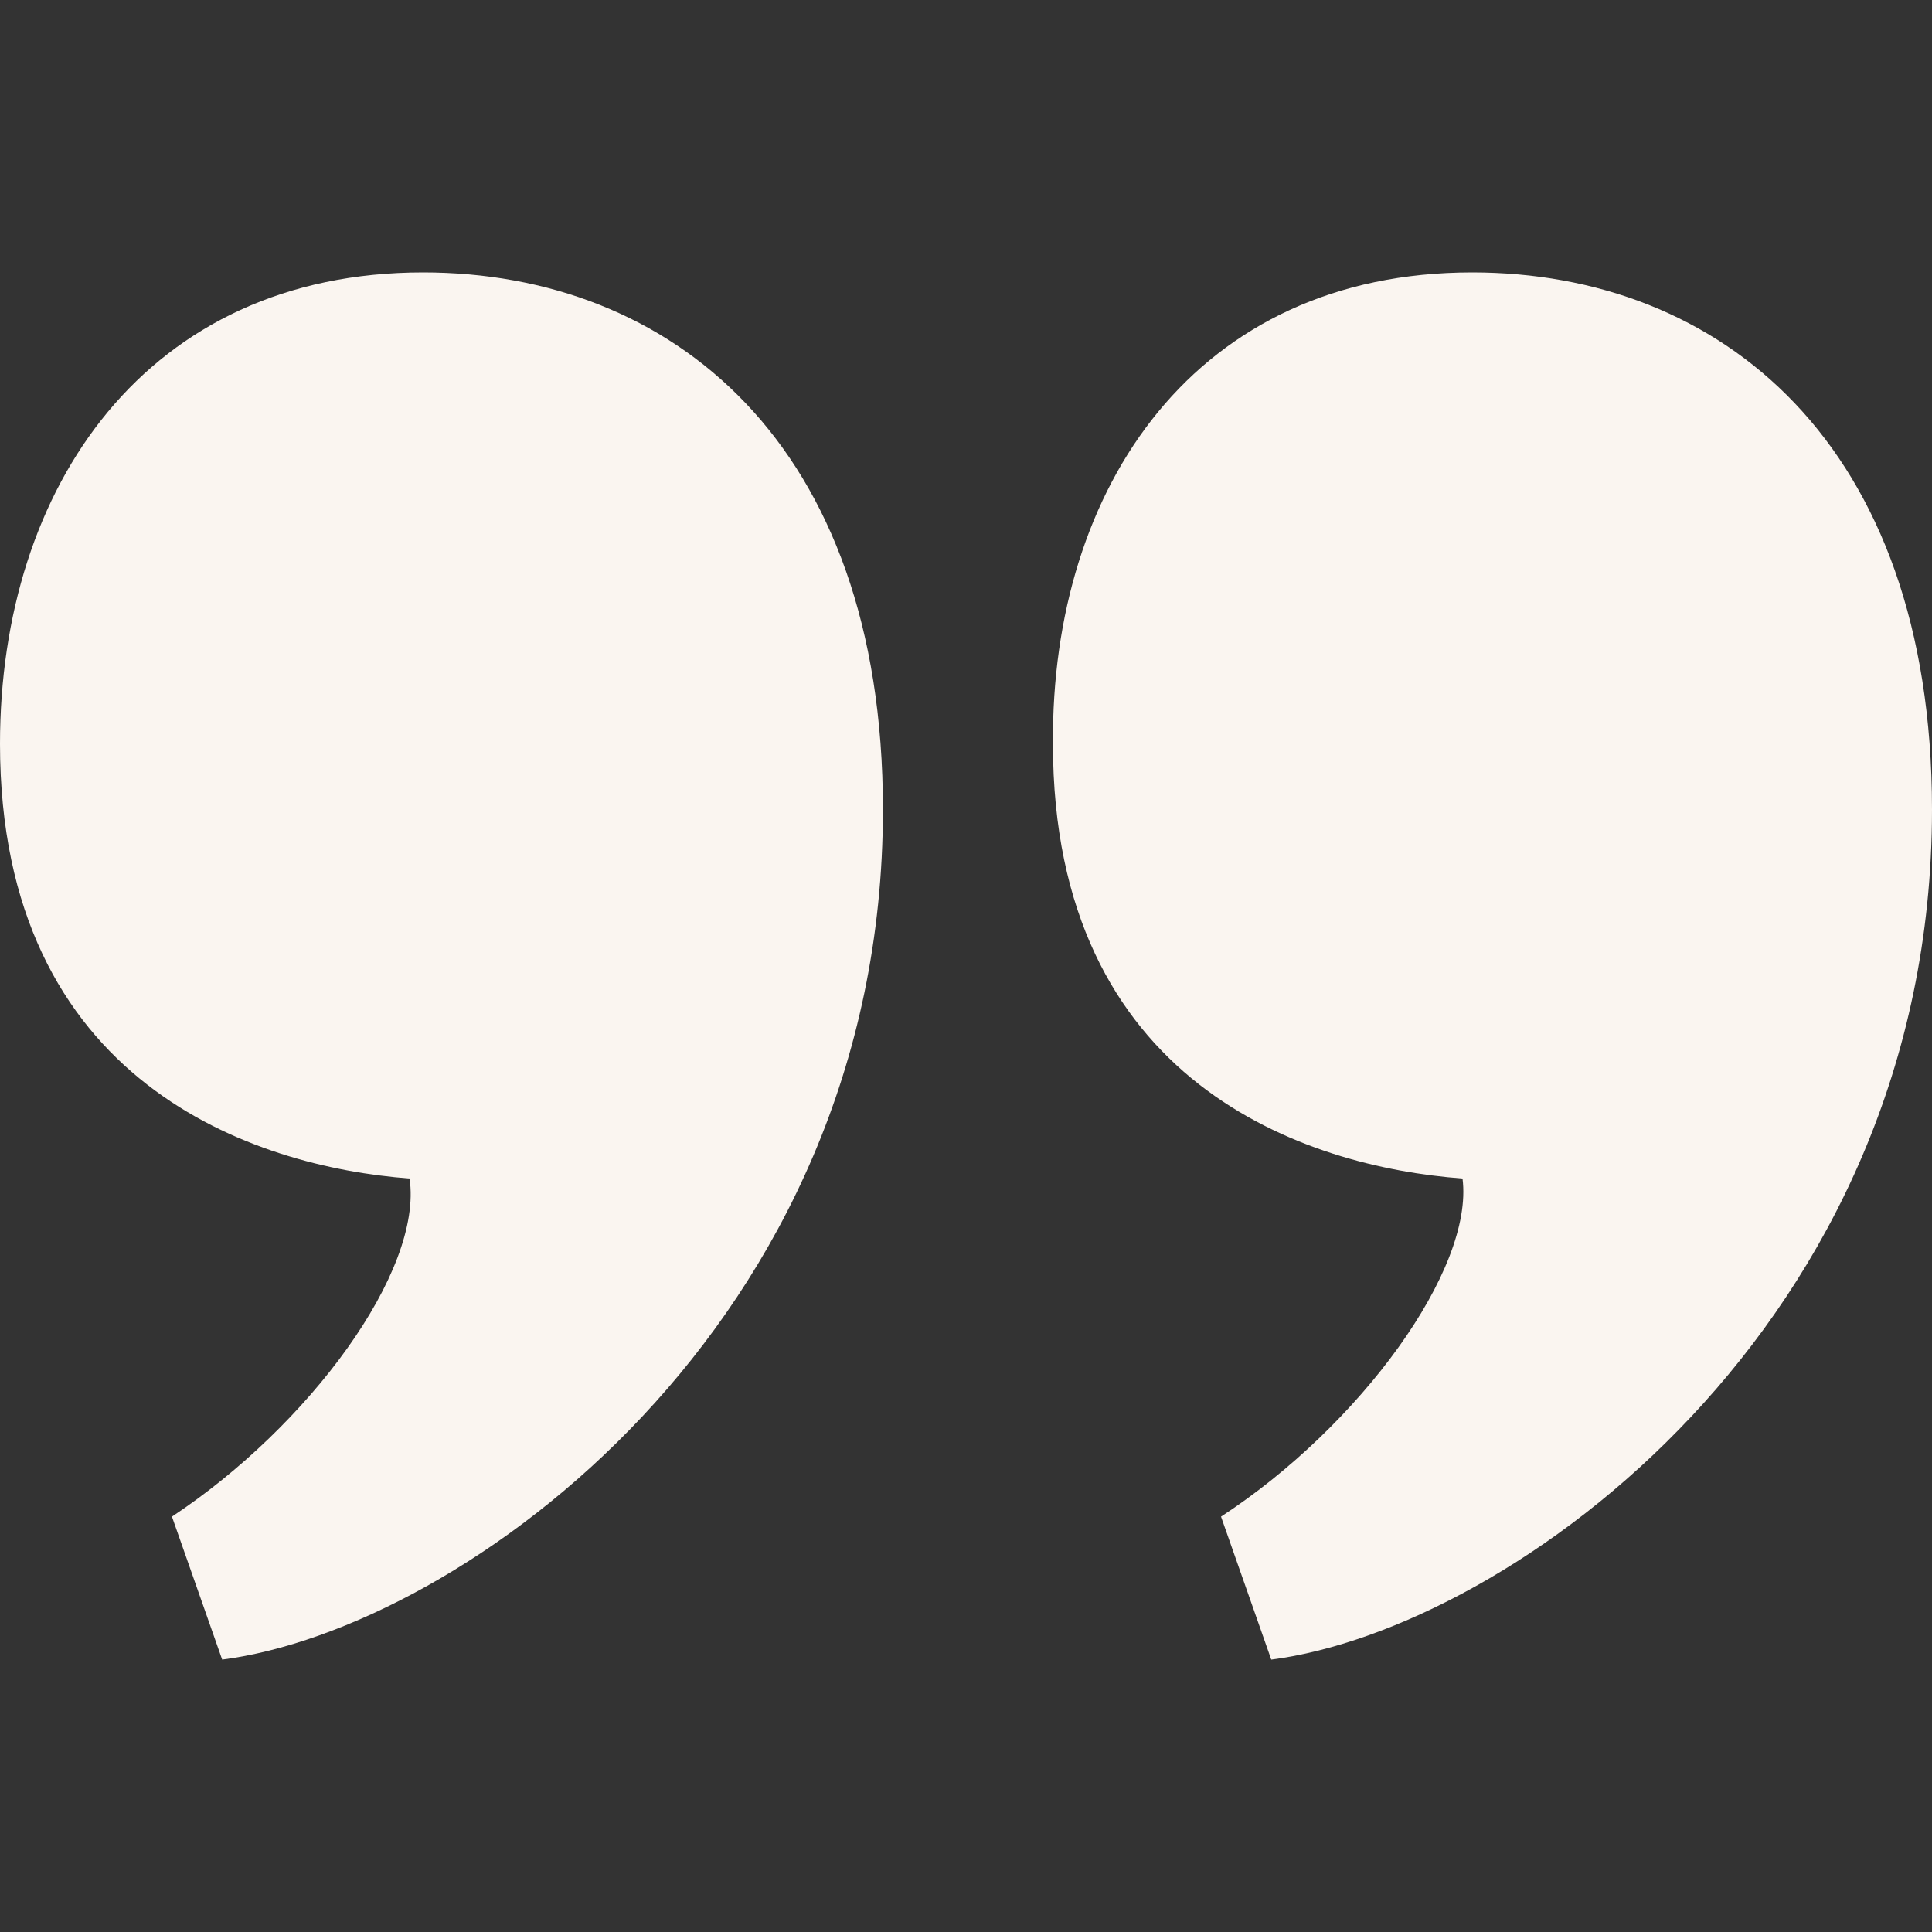 <svg xmlns="http://www.w3.org/2000/svg" xmlns:xlink="http://www.w3.org/1999/xlink" version="1.1" x="0px" y="0px" viewBox="17 -18 100 100" enable-background="new 17 -18 100 100" xml:space="preserve"><rect x="17" y="-18" width="100" height="100" fill="#333333" stroke="none"/><path fill="#FAF5F0" d="M93.2-3.9C106-3.9,117,4.9,117,23.9c0,26.7-21.8,42.4-34.2,44l-2.6-7.4c7.2-4.7,13.1-12.8,12.5-17.5  c-8.1-0.6-21.2-4.9-21.2-22.5C71.4,7.2,78.9-3.9,93.2-3.9z M38.9-3.9c12.8,0,23.8,8.8,23.8,27.8c0,26.7-21.8,42.4-34.2,44l-2.6-7.4  C33,55.8,38.9,47.8,38.2,43C30.2,42.4,17,38.1,17,20.5C17,7.2,24.6-3.9,38.9-3.9z"></path></svg>